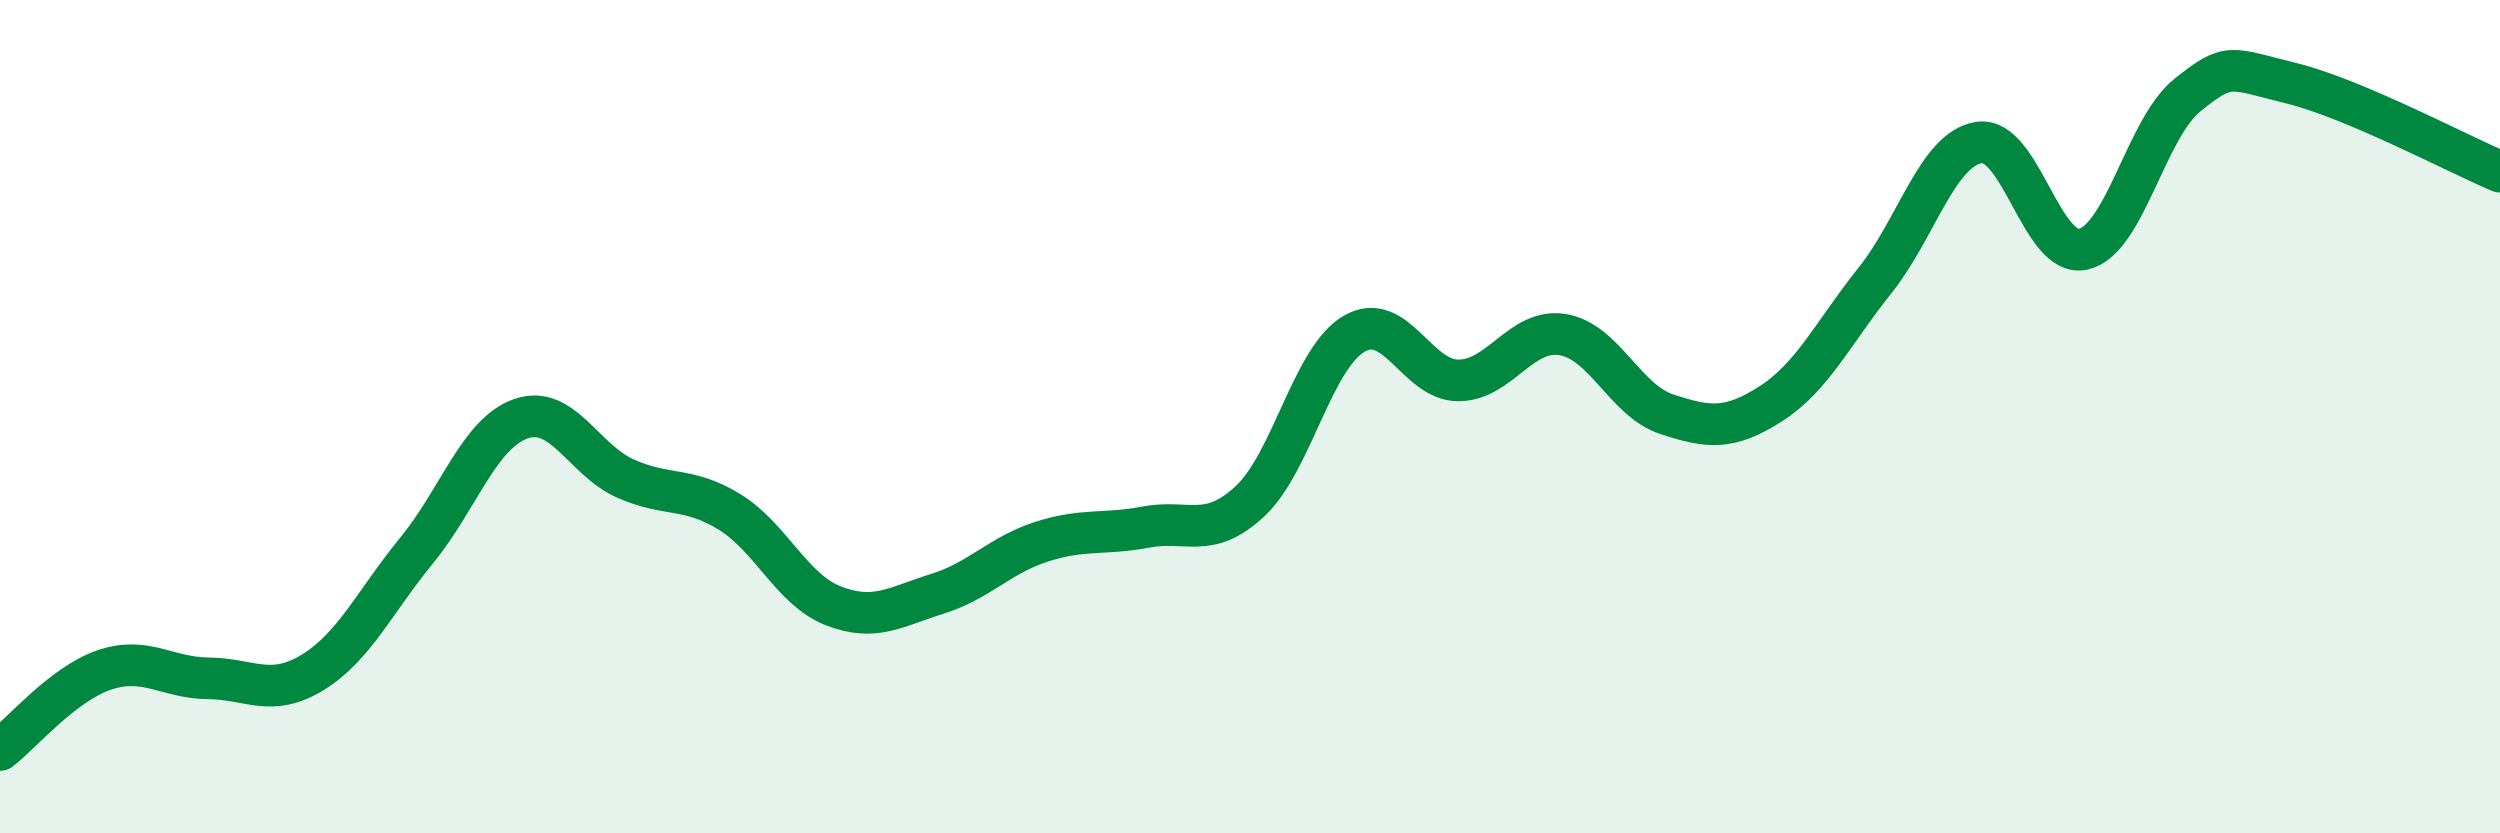 
    <svg width="60" height="20" viewBox="0 0 60 20" xmlns="http://www.w3.org/2000/svg">
      <path
        d="M 0,18 C 0.5,17.62 1.5,16.42 2.5,16.08 C 3.5,15.74 4,16.27 5,16.28 C 6,16.29 6.5,16.75 7.5,16.14 C 8.5,15.53 9,14.43 10,13.21 C 11,11.99 11.5,10.4 12.5,10.05 C 13.5,9.7 14,11.03 15,11.48 C 16,11.93 16.5,11.67 17.5,12.28 C 18.5,12.89 19,14.15 20,14.54 C 21,14.93 21.5,14.56 22.5,14.25 C 23.5,13.94 24,13.32 25,13 C 26,12.68 26.5,12.84 27.5,12.65 C 28.5,12.46 29,12.96 30,12.03 C 31,11.1 31.5,8.59 32.5,8.01 C 33.5,7.43 34,9.13 35,9.13 C 36,9.13 36.5,7.87 37.5,8.03 C 38.5,8.19 39,9.61 40,9.94 C 41,10.27 41.5,10.33 42.5,9.69 C 43.5,9.05 44,7.98 45,6.73 C 46,5.48 46.5,3.57 47.5,3.42 C 48.5,3.27 49,6.21 50,5.98 C 51,5.75 51.5,3.08 52.5,2.28 C 53.5,1.48 53.5,1.63 55,2 C 56.5,2.37 59,3.7 60,4.12L60 20L0 20Z"
        fill="#008740"
        opacity="0.1"
        stroke-linecap="round"
        stroke-linejoin="round"
      />
      <path
        d="M 0,18 C 0.5,17.62 1.5,16.42 2.5,16.08 C 3.5,15.74 4,16.27 5,16.28 C 6,16.29 6.5,16.75 7.5,16.14 C 8.5,15.53 9,14.43 10,13.21 C 11,11.99 11.5,10.4 12.5,10.05 C 13.5,9.7 14,11.03 15,11.48 C 16,11.93 16.5,11.67 17.5,12.28 C 18.5,12.89 19,14.15 20,14.54 C 21,14.93 21.5,14.56 22.5,14.25 C 23.5,13.94 24,13.32 25,13 C 26,12.68 26.5,12.84 27.5,12.65 C 28.5,12.46 29,12.96 30,12.03 C 31,11.1 31.5,8.59 32.5,8.01 C 33.5,7.43 34,9.13 35,9.13 C 36,9.13 36.5,7.87 37.5,8.03 C 38.5,8.19 39,9.61 40,9.94 C 41,10.27 41.5,10.33 42.5,9.69 C 43.5,9.05 44,7.98 45,6.73 C 46,5.48 46.5,3.57 47.5,3.42 C 48.5,3.27 49,6.21 50,5.98 C 51,5.75 51.5,3.08 52.5,2.28 C 53.5,1.48 53.5,1.63 55,2 C 56.5,2.37 59,3.7 60,4.12"
        stroke="#008740"
        stroke-width="1"
        fill="none"
        stroke-linecap="round"
        stroke-linejoin="round"
      />
    </svg>
  